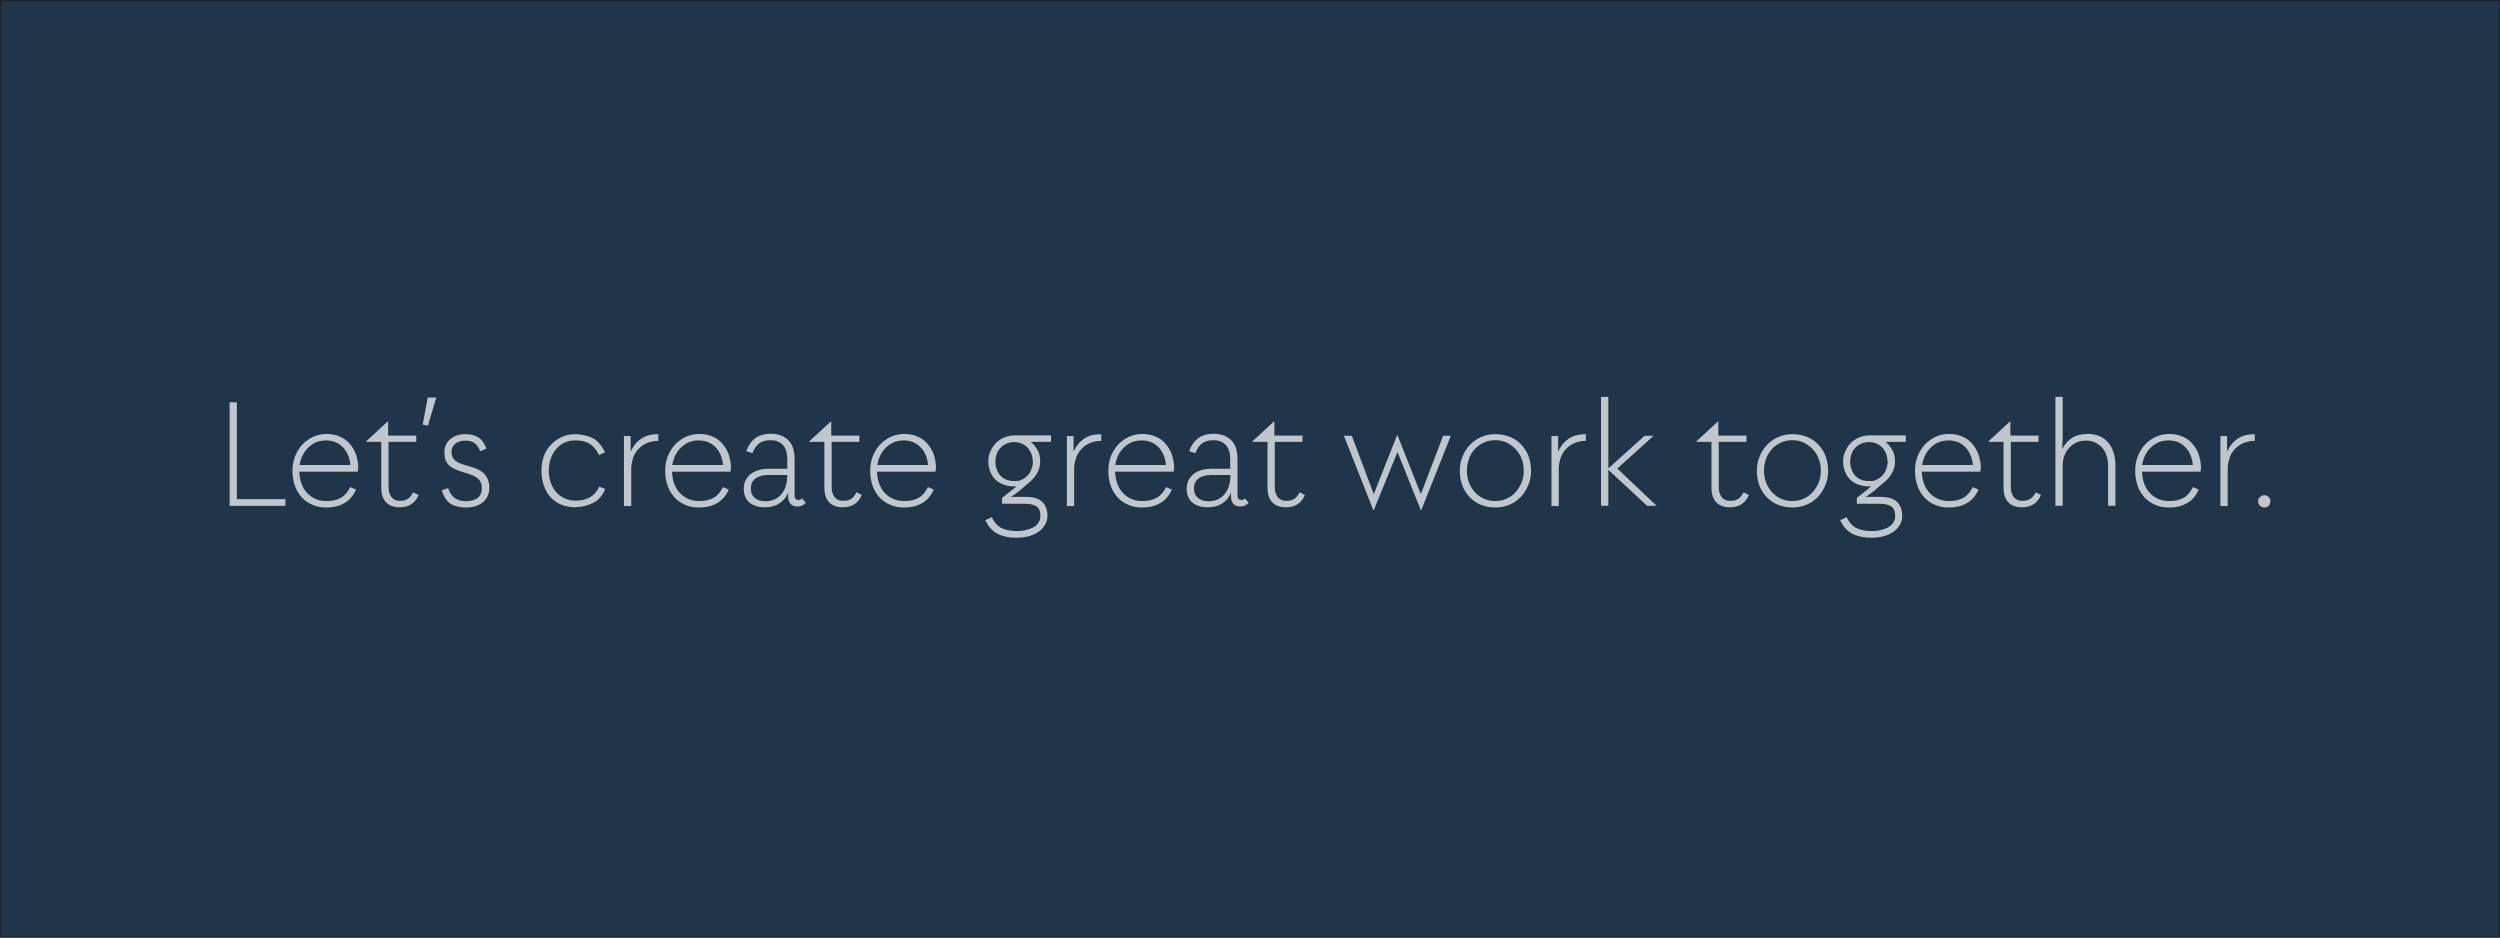 <?xml version="1.0" encoding="UTF-8"?> <svg xmlns="http://www.w3.org/2000/svg" id="Layer_1" version="1.1" viewBox="0 0 1200 450"><defs><style> .st0 { fill: #20344a; stroke: #231f20; stroke-miterlimit: 10; } .st1 { fill: #c1c6cc; } </style></defs><rect class="st0" width="1200" height="450"></rect><g><path class="st1" d="M137,239.6v3.2h-26.8v-49.7h3.5v46.5h23.3Z"></path><path class="st1" d="M171.8,225.2v.5c0,.2,0,.4,0,.7h-28.1c0,2.1.4,4,1,5.7.6,1.7,1.5,3.2,2.7,4.5,1.1,1.2,2.5,2.2,4.1,2.9,1.6.7,3.3,1,5.3,1,2.7,0,5-.5,6.9-1.6s3.3-2.8,4.4-5.1l2.8,1.2c-1.3,2.9-3.1,5.1-5.6,6.5-2.4,1.4-5.2,2.1-8.4,2.1s-4.7-.4-6.7-1.2c-2-.8-3.8-2-5.2-3.5s-2.6-3.4-3.4-5.6c-.8-2.2-1.2-4.6-1.2-7.3s.4-4.8,1.2-6.9c.8-2.1,2-4,3.4-5.6,1.5-1.6,3.2-2.8,5.2-3.8,2-.9,4.2-1.4,6.5-1.4s4.4.4,6.3,1.2c1.9.8,3.5,1.9,4.8,3.4,1.3,1.5,2.4,3.3,3.1,5.3.7,2.1,1.1,4.4,1.1,6.9ZM156.5,211.4c-3.3,0-6.1,1.1-8.4,3.3-2.3,2.2-3.7,5-4.3,8.5h24.4c-.4-3.6-1.6-6.5-3.7-8.6-2-2.1-4.7-3.2-8.1-3.2Z"></path><path class="st1" d="M200.9,237.7c-.7,1.7-1.8,3.2-3.3,4.2-1.5,1.1-3.4,1.6-5.9,1.6s-5-.8-6.5-2.5c-1.5-1.7-2.2-3.9-2.2-6.7v-22.2h-7.2v-.3l10.3-9.5h.2v6.8h13.5v3h-13.3v21.8c0,1.9.5,3.5,1.4,4.7.9,1.2,2.3,1.8,4.1,1.8s2.9-.3,3.8-1c1-.6,1.8-1.7,2.5-3.1l2.6,1.3Z"></path><path class="st1" d="M205.3,190.8h4.1l-4,13.5-2.5-.5,2.4-12.9Z"></path><path class="st1" d="M223.7,243.6c-3,0-5.5-.6-7.4-1.8-1.9-1.2-3.3-3.4-4.3-6.5l3.1-1c.8,2.3,1.9,3.9,3.3,4.9,1.5.9,3.3,1.4,5.4,1.4s4.3-.6,5.6-1.7c1.3-1.1,1.9-2.7,1.9-4.6s-.6-3.3-1.7-4.4c-1.1-1.1-3.2-2.1-6.4-3-3.6-1-6.2-2.2-7.7-3.6-1.5-1.4-2.2-3.5-2.2-6.1s.9-4.8,2.8-6.4c1.9-1.6,4.3-2.4,7.1-2.4s4.6.5,6.3,1.5c1.7,1,3,2.8,4,5.4l-3,1.3c-.7-1.8-1.6-3.1-2.7-3.9-1.1-.8-2.6-1.2-4.5-1.2s-3.6.5-4.8,1.5c-1.2,1-1.8,2.4-1.8,4s.6,3,1.7,4c1.1,1,3.4,1.9,6.7,2.8,3.6.9,6.1,2.2,7.6,3.9,1.4,1.7,2.2,3.8,2.2,6.4s-1,5.2-3,6.9c-2,1.7-4.7,2.6-8.2,2.6Z"></path><path class="st1" d="M276.4,243.5c-2.5,0-4.7-.4-6.8-1.2-2.1-.8-3.8-2-5.2-3.5-1.4-1.5-2.5-3.4-3.3-5.6-.8-2.2-1.2-4.6-1.2-7.3s.4-4.9,1.2-7.1c.8-2.2,2-4,3.5-5.5,1.5-1.5,3.2-2.7,5.2-3.6,2-.9,4.2-1.3,6.5-1.3s6,.7,8.4,2c2.3,1.3,4.2,3.6,5.7,6.7l-2.9,1.3c-1.2-2.5-2.7-4.3-4.5-5.4-1.8-1.1-4-1.6-6.6-1.6s-3.6.3-5.2,1c-1.6.7-3,1.7-4.1,3-1.2,1.3-2.1,2.8-2.7,4.6-.6,1.8-1,3.7-1,5.8s.3,4.2,1,6c.7,1.8,1.6,3.4,2.7,4.6,1.2,1.3,2.5,2.2,4.1,2.9,1.6.7,3.3,1,5.1,1,2.7,0,5-.5,6.9-1.6,1.9-1.1,3.4-2.8,4.4-5.1l2.9,1.1c-1.3,3.2-3.2,5.4-5.8,6.7-2.6,1.3-5.3,2-8.3,2Z"></path><path class="st1" d="M302.7,216.8c1.1-2.5,2.7-4.6,4.9-6.1,2.2-1.6,5-2.3,8.4-2.3v3.2c-2.1,0-3.9.4-5.5,1.1-1.6.7-3,1.7-4.1,2.9-1.1,1.2-2,2.6-2.5,4.2s-.9,3.3-.9,5.2v17.9h-3.5v-33.6h3.2v7.5Z"></path><path class="st1" d="M350.7,225.2v.5c0,.2,0,.4,0,.7h-28.1c0,2.1.4,4,1,5.7.6,1.7,1.5,3.2,2.7,4.5,1.1,1.2,2.5,2.2,4.1,2.9,1.6.7,3.3,1,5.3,1,2.7,0,5-.5,6.9-1.6,1.9-1.1,3.3-2.8,4.4-5.1l2.8,1.2c-1.3,2.9-3.1,5.1-5.6,6.5-2.4,1.4-5.2,2.1-8.4,2.1s-4.7-.4-6.7-1.2c-2-.8-3.8-2-5.2-3.5s-2.6-3.4-3.4-5.6c-.8-2.2-1.2-4.6-1.2-7.3s.4-4.8,1.2-6.9c.8-2.1,2-4,3.4-5.6,1.5-1.6,3.2-2.8,5.2-3.8,2-.9,4.2-1.4,6.5-1.4s4.4.4,6.3,1.2c1.9.8,3.5,1.9,4.8,3.4,1.3,1.5,2.4,3.3,3.1,5.3.7,2.1,1.1,4.4,1.1,6.9ZM335.4,211.4c-3.3,0-6.1,1.1-8.4,3.3-2.3,2.2-3.7,5-4.3,8.5h24.4c-.4-3.6-1.6-6.5-3.7-8.6-2-2.1-4.7-3.2-8.1-3.2Z"></path><path class="st1" d="M386.7,241.4c-1,1.1-2.3,1.7-3.9,1.7s-2.6-.4-3.4-1.3c-.8-.8-1.2-2.2-1.1-4v-1.3c-.9,2.2-2.3,3.9-4.2,5.1-1.9,1.3-4.2,1.9-7.1,1.9s-5.5-.8-7.3-2.3c-1.8-1.6-2.7-3.8-2.7-6.6s1.1-5.2,3.2-7c2.2-1.7,5.1-2.6,8.8-2.6h8.9v-4.3c0-3.3-.7-5.7-2.2-7.2-1.5-1.5-3.4-2.2-5.8-2.2s-4.1.5-5.5,1.5c-1.3,1-2.4,2.5-3.2,4.7l-3-.9c.9-2.7,2.3-4.7,4.2-6.2,1.9-1.4,4.5-2.2,7.7-2.2s6.1,1,8.2,3c2.1,2,3.1,5.1,3.1,9.1v17.5c0,.8.2,1.4.5,1.7.3.3.8.5,1.3.5s.7,0,1-.2c.2-.1.5-.3.7-.6l1.8,2ZM367.4,240.6c3.1,0,5.7-1.1,7.6-3.3s2.9-5.3,2.9-9.3h-9.2c-2.6,0-4.7.6-6.1,1.7-1.5,1.1-2.2,2.7-2.2,4.8s.6,3.3,1.8,4.4c1.2,1.1,2.9,1.7,5.2,1.7Z"></path><path class="st1" d="M413.6,237.7c-.7,1.7-1.8,3.2-3.3,4.2-1.5,1.1-3.4,1.6-5.9,1.6s-5-.8-6.5-2.5c-1.5-1.7-2.2-3.9-2.2-6.7v-22.2h-7.2v-.3l10.3-9.5h.2v6.8h13.5v3h-13.3v21.8c0,1.9.5,3.5,1.4,4.7.9,1.2,2.3,1.8,4.1,1.8s2.9-.3,3.9-1c1-.6,1.8-1.7,2.5-3.1l2.6,1.3Z"></path><path class="st1" d="M449.1,225.2v.5c0,.2,0,.4,0,.7h-28.1c0,2.1.4,4,1,5.7.6,1.7,1.5,3.2,2.7,4.5,1.1,1.2,2.5,2.2,4.1,2.9,1.6.7,3.3,1,5.3,1,2.7,0,5-.5,6.9-1.6,1.9-1.1,3.3-2.8,4.4-5.1l2.8,1.2c-1.3,2.9-3.1,5.1-5.6,6.5-2.4,1.4-5.2,2.1-8.4,2.1s-4.7-.4-6.7-1.2c-2-.8-3.8-2-5.2-3.5s-2.6-3.4-3.4-5.6c-.8-2.2-1.2-4.6-1.2-7.3s.4-4.8,1.2-6.9c.8-2.1,2-4,3.4-5.6,1.5-1.6,3.2-2.8,5.2-3.8,2-.9,4.2-1.4,6.5-1.4s4.4.4,6.3,1.2c1.9.8,3.5,1.9,4.8,3.4,1.3,1.5,2.4,3.3,3.1,5.3.7,2.1,1.1,4.4,1.1,6.9ZM433.8,211.4c-3.3,0-6.1,1.1-8.4,3.3-2.3,2.2-3.7,5-4.3,8.5h24.4c-.4-3.6-1.6-6.5-3.7-8.6-2-2.1-4.7-3.2-8.1-3.2Z"></path><path class="st1" d="M504.3,212.1h-9.5c1.4,1.1,2.4,2.5,3.3,4.1s1.2,3.4,1.2,5.3-.4,3.5-1.2,5.1c-.8,1.6-1.9,3-3.2,4.2l-6,5.1c-.5.4-1.1.9-1.7,1.3s-1.3.9-2,1.3h7c3.8,0,6.5.8,8.1,2.4,1.6,1.6,2.4,3.7,2.5,6.4,0,1.5-.3,3-1,4.3-.7,1.3-1.6,2.4-2.9,3.4-1.3,1-2.8,1.7-4.7,2.3-1.8.5-3.9.8-6.2.8s-3.1-.1-4.6-.4c-1.5-.3-2.9-.7-4.2-1.3-1.3-.6-2.5-1.5-3.5-2.6-1.1-1.1-1.9-2.4-2.7-4.1l3.1-1.5c1.2,2.7,2.9,4.5,4.9,5.4,2,.9,4.4,1.3,7,1.3s3.1-.2,4.5-.5c1.4-.3,2.6-.8,3.6-1.3,1-.6,1.8-1.3,2.4-2.3.6-.9.9-2,.9-3.2,0-2.1-.6-3.7-1.9-4.5-1.3-.9-3.2-1.3-5.5-1.3h-11v-2.8l6.9-5.5h-.9c-1.8,0-3.5-.3-5-.8s-2.9-1.3-4-2.3c-1.1-1-2-2.3-2.6-3.8-.6-1.5-1-3.2-1-5.1s.3-3.3,1-4.8c.6-1.5,1.5-2.8,2.6-4,1.1-1.1,2.4-2,4-2.7,1.5-.6,3.2-1,5-1h17.5v2.9ZM495.7,221.5c0-1.2-.2-2.4-.6-3.5-.4-1.1-1-2.1-1.7-3-.8-.8-1.7-1.5-2.8-2-1.1-.5-2.4-.8-3.8-.8s-2.7.3-3.8.8c-1.1.5-2.1,1.2-2.8,2-.8.8-1.4,1.8-1.8,3-.4,1.1-.6,2.3-.6,3.5,0,2.7.8,4.9,2.3,6.7,1.6,1.8,3.8,2.7,6.7,2.7s2.6-.2,3.7-.7c1.1-.5,2-1.2,2.8-2,.8-.9,1.4-1.9,1.8-3,.4-1.1.7-2.3.7-3.5Z"></path><path class="st1" d="M515.3,216.8c1.1-2.5,2.7-4.6,4.9-6.1,2.2-1.6,5-2.3,8.4-2.3v3.2c-2.1,0-3.9.4-5.5,1.1-1.6.7-3,1.7-4.1,2.9-1.1,1.2-2,2.6-2.5,4.2s-.9,3.3-.9,5.2v17.9h-3.5v-33.6h3.2v7.5Z"></path><path class="st1" d="M563.4,225.2v.5c0,.2,0,.4,0,.7h-28.1c0,2.1.4,4,1,5.7.6,1.7,1.5,3.2,2.7,4.5,1.1,1.2,2.5,2.2,4.1,2.9,1.6.7,3.3,1,5.3,1,2.7,0,5-.5,6.9-1.6,1.9-1.1,3.3-2.8,4.4-5.1l2.8,1.2c-1.3,2.9-3.1,5.1-5.6,6.5-2.4,1.4-5.2,2.1-8.4,2.1s-4.7-.4-6.7-1.2c-2-.8-3.8-2-5.2-3.5s-2.6-3.4-3.4-5.6c-.8-2.2-1.2-4.6-1.2-7.3s.4-4.8,1.2-6.9c.8-2.1,2-4,3.4-5.6,1.5-1.6,3.2-2.8,5.2-3.8,2-.9,4.2-1.4,6.5-1.4s4.4.4,6.3,1.2c1.9.8,3.5,1.9,4.8,3.4,1.3,1.5,2.4,3.3,3.1,5.3.7,2.1,1.1,4.4,1.1,6.9ZM548,211.4c-3.3,0-6.1,1.1-8.4,3.3-2.3,2.2-3.7,5-4.3,8.5h24.4c-.4-3.6-1.6-6.5-3.7-8.6-2-2.1-4.7-3.2-8.1-3.2Z"></path><path class="st1" d="M599.3,241.4c-1,1.1-2.3,1.7-3.9,1.7s-2.6-.4-3.4-1.3c-.8-.8-1.2-2.2-1.1-4v-1.3c-.9,2.2-2.3,3.9-4.2,5.1-1.9,1.3-4.2,1.9-7.1,1.9s-5.5-.8-7.3-2.3c-1.8-1.6-2.7-3.8-2.7-6.6s1.1-5.2,3.2-7c2.2-1.7,5.1-2.6,8.8-2.6h8.9v-4.3c0-3.3-.7-5.7-2.2-7.2-1.5-1.5-3.4-2.2-5.8-2.2s-4.1.5-5.5,1.5c-1.3,1-2.4,2.5-3.2,4.7l-3-.9c.9-2.7,2.3-4.7,4.2-6.2,1.9-1.4,4.5-2.2,7.7-2.2s6.1,1,8.2,3c2.1,2,3.1,5.1,3.1,9.1v17.5c0,.8.2,1.4.5,1.7.3.3.8.5,1.3.5s.7,0,1-.2c.2-.1.5-.3.7-.6l1.8,2ZM580.1,240.6c3.1,0,5.7-1.1,7.6-3.3s2.9-5.3,2.9-9.3h-9.2c-2.6,0-4.7.6-6.1,1.7-1.5,1.1-2.2,2.7-2.2,4.8s.6,3.3,1.8,4.4c1.2,1.1,2.9,1.7,5.2,1.7Z"></path><path class="st1" d="M626.3,237.7c-.7,1.7-1.8,3.2-3.3,4.2-1.5,1.1-3.4,1.6-5.9,1.6s-5-.8-6.5-2.5c-1.5-1.7-2.2-3.9-2.2-6.7v-22.2h-7.2v-.3l10.3-9.5h.2v6.8h13.5v3h-13.3v21.8c0,1.9.5,3.5,1.4,4.7.9,1.2,2.3,1.8,4.1,1.8s2.9-.3,3.9-1c1-.6,1.8-1.7,2.5-3.1l2.6,1.3Z"></path><path class="st1" d="M696.4,209.2l-14.2,35.7h-.2l-11.2-27.9-11.4,27.9h-.2l-14.1-35.7h3.8l10.5,28,11.2-28.3h.2l11.2,28.3,10.7-28h3.5Z"></path><path class="st1" d="M717.7,243.6c-2.5,0-4.8-.5-6.9-1.3-2.1-.9-3.9-2.1-5.4-3.7-1.5-1.6-2.7-3.4-3.5-5.6-.8-2.2-1.2-4.5-1.2-7s.4-4.7,1.3-6.8c.8-2.1,2-4,3.5-5.6,1.5-1.6,3.3-2.9,5.4-3.8,2.1-.9,4.4-1.4,6.9-1.4s4.9.5,7,1.3c2.1.9,3.9,2.1,5.4,3.7,1.5,1.6,2.7,3.4,3.5,5.6.8,2.2,1.2,4.5,1.2,7s-.4,4.7-1.3,6.8-2,4-3.5,5.6c-1.5,1.6-3.3,2.9-5.4,3.8-2.1.9-4.4,1.4-6.9,1.4ZM717.7,240.5c2.1,0,3.9-.4,5.6-1.2,1.7-.8,3.1-1.8,4.3-3.2,1.2-1.3,2.1-2.9,2.8-4.6.7-1.7,1-3.6,1-5.6s-.3-3.9-1-5.6c-.6-1.7-1.6-3.3-2.8-4.6-1.2-1.3-2.7-2.4-4.3-3.2-1.7-.8-3.5-1.2-5.6-1.2s-3.9.4-5.6,1.2c-1.7.8-3.1,1.8-4.3,3.2-1.2,1.3-2.1,2.9-2.7,4.6-.6,1.7-1,3.6-1,5.6s.3,3.9,1,5.6c.6,1.7,1.6,3.3,2.7,4.6,1.2,1.3,2.6,2.4,4.3,3.2,1.7.8,3.5,1.2,5.6,1.2Z"></path><path class="st1" d="M747.9,216.8c1.1-2.5,2.7-4.6,4.9-6.1,2.2-1.6,5-2.3,8.4-2.3v3.2c-2.1,0-3.9.4-5.5,1.1-1.6.7-3,1.7-4.1,2.9-1.1,1.2-2,2.6-2.5,4.2s-.9,3.3-.9,5.2v17.9h-3.5v-33.6h3.2v7.5Z"></path><path class="st1" d="M790.6,242.8l-18.6-17.3v17.3h-3.5v-52.3h3.5v34.3l17.4-15.6h4.3l-17.4,15.7,18.9,17.9h-4.6Z"></path><path class="st1" d="M839.4,237.7c-.7,1.7-1.8,3.2-3.3,4.2-1.5,1.1-3.4,1.6-5.9,1.6s-5-.8-6.5-2.5c-1.5-1.7-2.2-3.9-2.2-6.7v-22.2h-7.2v-.3l10.3-9.5h.2v6.8h13.5v3h-13.3v21.8c0,1.9.5,3.5,1.4,4.7.9,1.2,2.3,1.8,4.1,1.8s2.9-.3,3.9-1c1-.6,1.8-1.7,2.5-3.1l2.6,1.3Z"></path><path class="st1" d="M860.3,243.6c-2.5,0-4.8-.5-6.9-1.3-2.1-.9-3.9-2.1-5.4-3.7-1.5-1.6-2.7-3.4-3.5-5.6-.8-2.2-1.2-4.5-1.2-7s.4-4.7,1.3-6.8c.8-2.1,2-4,3.5-5.6,1.5-1.6,3.3-2.9,5.4-3.8,2.1-.9,4.4-1.4,6.9-1.4s4.9.5,7,1.3c2.1.9,3.9,2.1,5.4,3.7,1.5,1.6,2.7,3.4,3.5,5.6.8,2.2,1.2,4.5,1.2,7s-.4,4.7-1.3,6.8-2,4-3.5,5.6c-1.5,1.6-3.3,2.9-5.4,3.8-2.1.9-4.4,1.4-6.9,1.4ZM860.3,240.5c2.1,0,3.9-.4,5.6-1.2,1.7-.8,3.1-1.8,4.3-3.2,1.2-1.3,2.1-2.9,2.8-4.6.7-1.7,1-3.6,1-5.6s-.3-3.9-1-5.6c-.6-1.7-1.6-3.3-2.8-4.6-1.2-1.3-2.7-2.4-4.3-3.2-1.7-.8-3.5-1.2-5.6-1.2s-3.9.4-5.6,1.2c-1.7.8-3.1,1.8-4.3,3.2-1.2,1.3-2.1,2.9-2.7,4.6-.6,1.7-1,3.6-1,5.6s.3,3.9,1,5.6c.6,1.7,1.6,3.3,2.7,4.6,1.2,1.3,2.6,2.4,4.3,3.2,1.7.8,3.5,1.2,5.6,1.2Z"></path><path class="st1" d="M914.6,212.1h-9.5c1.4,1.1,2.4,2.5,3.3,4.1s1.2,3.4,1.2,5.3-.4,3.5-1.2,5.1c-.8,1.6-1.9,3-3.2,4.2l-6,5.1c-.5.4-1.1.9-1.7,1.3s-1.3.9-2,1.3h7c3.8,0,6.5.8,8.1,2.4,1.6,1.6,2.4,3.7,2.5,6.4,0,1.5-.3,3-1,4.3-.7,1.3-1.6,2.4-2.9,3.4-1.3,1-2.8,1.7-4.7,2.3-1.8.5-3.9.8-6.2.8s-3.1-.1-4.6-.4c-1.5-.3-2.9-.7-4.2-1.3-1.3-.6-2.5-1.5-3.5-2.6-1.1-1.1-1.9-2.4-2.7-4.1l3.1-1.5c1.2,2.7,2.9,4.5,4.9,5.4,2,.9,4.4,1.3,7,1.3s3.1-.2,4.5-.5c1.4-.3,2.6-.8,3.6-1.3,1-.6,1.8-1.3,2.4-2.3.6-.9.9-2,.9-3.2,0-2.1-.6-3.7-1.9-4.5-1.3-.9-3.2-1.3-5.5-1.3h-11v-2.8l6.9-5.5h-.9c-1.8,0-3.5-.3-5-.8s-2.9-1.3-4-2.3c-1.1-1-2-2.3-2.6-3.8-.6-1.5-1-3.2-1-5.1s.3-3.3,1-4.8c.6-1.5,1.5-2.8,2.6-4,1.1-1.1,2.4-2,4-2.7,1.5-.6,3.2-1,5-1h17.5v2.9ZM906,221.5c0-1.2-.2-2.4-.6-3.5-.4-1.1-1-2.1-1.7-3-.8-.8-1.7-1.5-2.8-2-1.1-.5-2.4-.8-3.8-.8s-2.7.3-3.8.8c-1.1.5-2.1,1.2-2.8,2-.8.8-1.4,1.8-1.8,3-.4,1.1-.6,2.3-.6,3.5,0,2.7.8,4.9,2.3,6.7,1.6,1.8,3.8,2.7,6.7,2.7s2.6-.2,3.7-.7c1.1-.5,2-1.2,2.8-2,.8-.9,1.4-1.9,1.8-3,.4-1.1.7-2.3.7-3.5Z"></path><path class="st1" d="M950.6,225.2v.5c0,.2,0,.4,0,.7h-28.1c0,2.1.4,4,1,5.7.6,1.7,1.5,3.2,2.7,4.5,1.1,1.2,2.5,2.2,4.1,2.9,1.6.7,3.3,1,5.3,1,2.7,0,5-.5,6.9-1.6,1.9-1.1,3.3-2.8,4.4-5.1l2.8,1.2c-1.3,2.9-3.1,5.1-5.6,6.5-2.4,1.4-5.2,2.1-8.4,2.1s-4.7-.4-6.7-1.2c-2-.8-3.8-2-5.2-3.5s-2.6-3.4-3.4-5.6c-.8-2.2-1.2-4.6-1.2-7.3s.4-4.8,1.2-6.9c.8-2.1,2-4,3.4-5.6,1.5-1.6,3.2-2.8,5.2-3.8,2-.9,4.2-1.4,6.5-1.4s4.4.4,6.3,1.2c1.9.8,3.5,1.9,4.8,3.4,1.3,1.5,2.4,3.3,3.1,5.3.7,2.1,1.1,4.4,1.1,6.9ZM935.3,211.4c-3.3,0-6.1,1.1-8.4,3.3-2.3,2.2-3.7,5-4.3,8.5h24.4c-.4-3.6-1.6-6.5-3.7-8.6-2-2.1-4.7-3.2-8.1-3.2Z"></path><path class="st1" d="M979.6,237.7c-.7,1.7-1.8,3.2-3.3,4.2-1.5,1.1-3.4,1.6-5.9,1.6s-5-.8-6.5-2.5c-1.5-1.7-2.2-3.9-2.2-6.7v-22.2h-7.2v-.3l10.3-9.5h.2v6.8h13.5v3h-13.3v21.8c0,1.9.5,3.5,1.4,4.7.9,1.2,2.3,1.8,4.1,1.8s2.9-.3,3.9-1c1-.6,1.8-1.7,2.5-3.1l2.6,1.3Z"></path><path class="st1" d="M1002.4,208.3c2.1,0,3.9.4,5.5,1.1,1.6.7,3,1.8,4.1,3.1,1.1,1.3,2,2.9,2.5,4.7.6,1.8.9,3.8.9,6v19.6h-3.5v-19.2c0-1.7-.2-3.3-.7-4.7-.4-1.5-1.1-2.7-2-3.8-.9-1.1-2-1.9-3.3-2.6s-2.8-1-4.6-1-3.4.3-4.8,1-2.6,1.5-3.5,2.7c-1,1.1-1.7,2.4-2.2,3.8-.5,1.4-.7,3-.7,4.6v19.2h-3.5v-52.3h3.5v18.2l-.2,6.9c1.1-2.3,2.6-4.1,4.7-5.4,2-1.3,4.6-1.9,7.7-1.9Z"></path><path class="st1" d="M1056.3,225.2v.5c0,.2,0,.4,0,.7h-28.1c0,2.1.4,4,1,5.7.6,1.7,1.5,3.2,2.7,4.5,1.1,1.2,2.5,2.2,4.1,2.9,1.6.7,3.3,1,5.3,1,2.7,0,5-.5,6.9-1.6,1.9-1.1,3.3-2.8,4.4-5.1l2.8,1.2c-1.3,2.9-3.1,5.1-5.6,6.5-2.4,1.4-5.2,2.1-8.4,2.1s-4.7-.4-6.7-1.2c-2-.8-3.8-2-5.2-3.5s-2.6-3.4-3.4-5.6c-.8-2.2-1.2-4.6-1.2-7.3s.4-4.8,1.2-6.9c.8-2.1,2-4,3.4-5.6,1.5-1.6,3.2-2.8,5.2-3.8,2-.9,4.2-1.4,6.5-1.4s4.4.4,6.3,1.2c1.9.8,3.5,1.9,4.8,3.4,1.3,1.5,2.4,3.3,3.1,5.3.7,2.1,1.1,4.4,1.1,6.9ZM1040.9,211.4c-3.3,0-6.1,1.1-8.4,3.3-2.3,2.2-3.7,5-4.3,8.5h24.4c-.4-3.6-1.6-6.5-3.7-8.6-2-2.1-4.7-3.2-8.1-3.2Z"></path><path class="st1" d="M1069,216.8c1.1-2.5,2.7-4.6,4.9-6.1,2.2-1.6,5-2.3,8.4-2.3v3.2c-2.1,0-3.9.4-5.5,1.1-1.6.7-3,1.7-4.1,2.9-1.1,1.2-2,2.6-2.5,4.2s-.9,3.3-.9,5.2v17.9h-3.5v-33.6h3.2v7.5Z"></path><path class="st1" d="M1086.9,243.6c-.8,0-1.5-.3-2.1-.8-.6-.6-.9-1.3-.9-2.2s.3-1.5.9-2c.6-.6,1.3-.9,2.1-.9s1.5.3,2.1.9c.6.6.8,1.3.8,2s-.3,1.6-.8,2.2c-.6.6-1.3.8-2.1.8Z"></path></g></svg> 